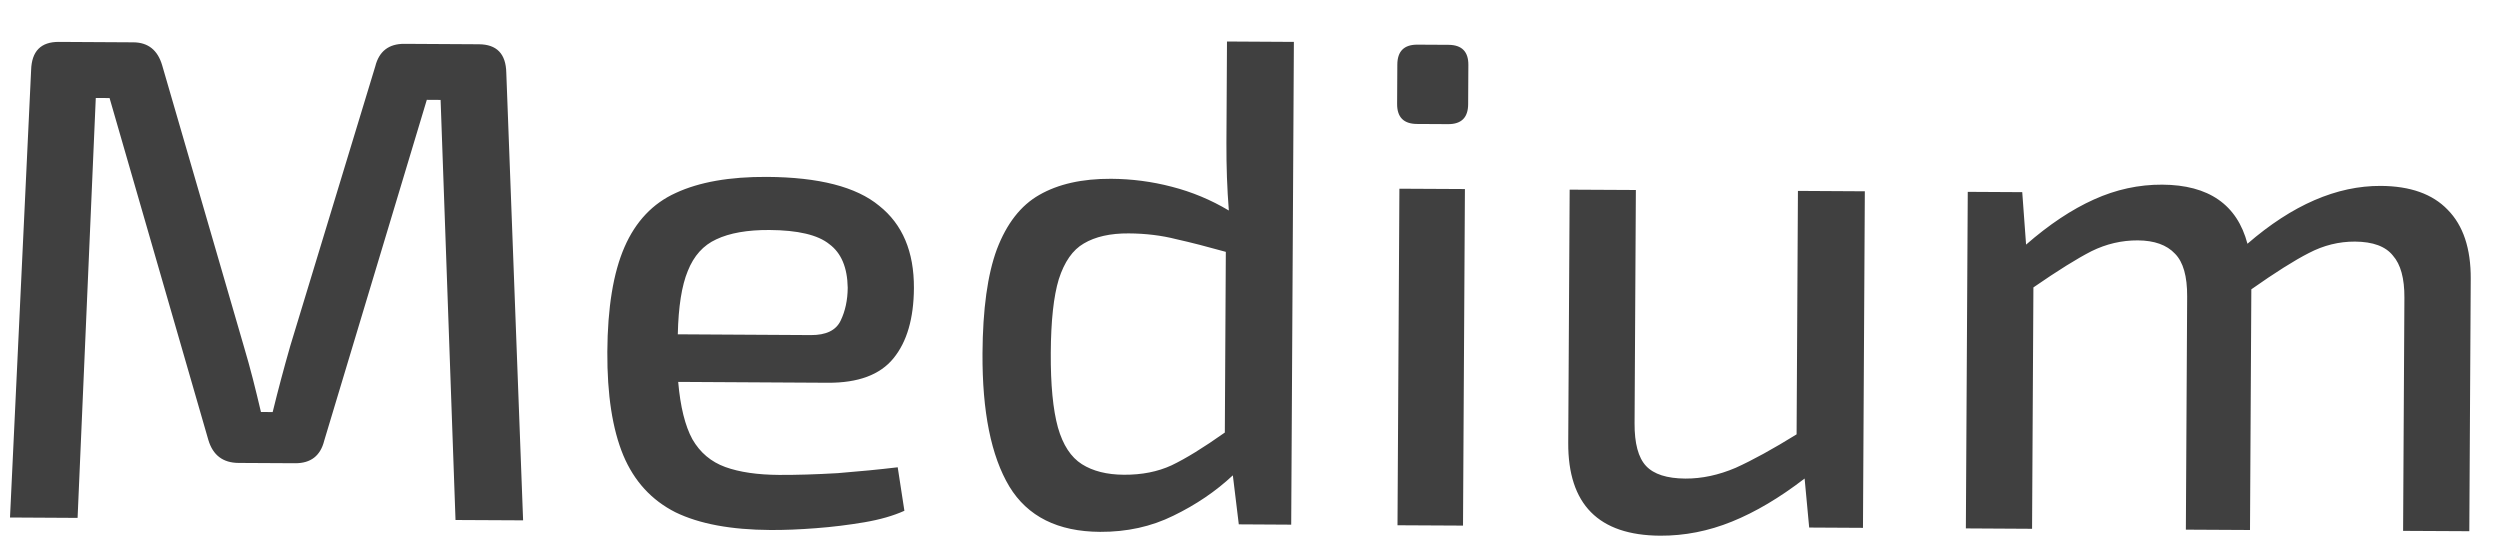 <?xml version="1.0" encoding="UTF-8"?> <svg xmlns="http://www.w3.org/2000/svg" width="58" height="13" viewBox="0 0 58 13" fill="none"> <path d="M11.109 1.027C11.525 1.029 11.737 1.249 11.746 1.686L12.136 12.072L10.568 12.064L10.222 2.318L9.902 2.316L7.522 10.223C7.435 10.574 7.21 10.749 6.847 10.747L5.535 10.74C5.172 10.738 4.939 10.56 4.834 10.208L2.542 2.275L2.222 2.273L1.8 12.015L0.232 12.006L0.722 1.625C0.735 1.187 0.949 0.97 1.365 0.972L3.093 0.982C3.435 0.984 3.658 1.161 3.762 1.514L5.662 8.052C5.735 8.298 5.803 8.544 5.866 8.789C5.929 9.035 5.991 9.291 6.054 9.558L6.326 9.56C6.391 9.294 6.457 9.038 6.522 8.793C6.587 8.548 6.658 8.292 6.734 8.026L8.706 1.541C8.794 1.19 9.019 1.015 9.381 1.017L11.109 1.027ZM17.793 4.104C18.998 4.111 19.866 4.334 20.397 4.774C20.939 5.204 21.207 5.84 21.203 6.683C21.199 7.387 21.041 7.93 20.729 8.312C20.418 8.695 19.91 8.884 19.206 8.88L15.734 8.86C15.784 9.437 15.894 9.88 16.063 10.19C16.242 10.501 16.497 10.715 16.827 10.835C17.157 10.954 17.573 11.015 18.074 11.018C18.48 11.02 18.933 11.006 19.435 10.977C19.936 10.937 20.4 10.892 20.827 10.841L20.982 11.85C20.725 11.966 20.415 12.055 20.052 12.117C19.689 12.178 19.316 12.225 18.931 12.254C18.547 12.284 18.195 12.298 17.875 12.296C16.958 12.291 16.223 12.154 15.669 11.884C15.116 11.604 14.713 11.164 14.461 10.565C14.208 9.956 14.085 9.155 14.09 8.163C14.096 7.139 14.228 6.329 14.488 5.733C14.747 5.138 15.144 4.718 15.679 4.476C16.224 4.223 16.929 4.099 17.793 4.104ZM17.85 5.336C17.338 5.333 16.927 5.406 16.617 5.553C16.317 5.69 16.097 5.934 15.957 6.286C15.816 6.626 15.739 7.116 15.725 7.756L18.812 7.774C19.164 7.776 19.394 7.665 19.502 7.441C19.61 7.218 19.665 6.962 19.667 6.674C19.659 6.205 19.516 5.868 19.24 5.664C18.975 5.449 18.511 5.34 17.85 5.336ZM25.777 4.148C26.257 4.151 26.726 4.212 27.184 4.332C27.652 4.452 28.094 4.636 28.509 4.884C28.489 4.628 28.474 4.371 28.465 4.115C28.456 3.859 28.452 3.593 28.453 3.315L28.466 0.963L30.018 0.972L29.956 12.172L28.74 12.165L28.602 11.028C28.206 11.399 27.745 11.711 27.221 11.965C26.708 12.218 26.142 12.342 25.523 12.339C24.542 12.334 23.84 11.983 23.417 11.287C22.994 10.581 22.786 9.55 22.794 8.196C22.8 7.172 22.911 6.367 23.128 5.782C23.355 5.186 23.683 4.766 24.11 4.523C24.549 4.27 25.105 4.145 25.777 4.148ZM24.378 8.189C24.374 8.925 24.429 9.501 24.544 9.918C24.66 10.324 24.845 10.607 25.1 10.769C25.355 10.93 25.68 11.012 26.074 11.014C26.49 11.017 26.859 10.944 27.18 10.796C27.511 10.638 27.923 10.384 28.416 10.035L28.439 5.843C28.013 5.724 27.63 5.625 27.289 5.549C26.948 5.462 26.58 5.417 26.186 5.415C25.759 5.412 25.412 5.49 25.144 5.649C24.887 5.797 24.694 6.073 24.564 6.478C24.444 6.872 24.382 7.442 24.378 8.189ZM33.605 1.04C33.914 1.042 34.068 1.197 34.066 1.507L34.061 2.419C34.059 2.728 33.904 2.882 33.594 2.88L32.874 2.876C32.565 2.874 32.411 2.719 32.413 2.409L32.418 1.497C32.42 1.188 32.575 1.034 32.885 1.036L33.605 1.04ZM33.986 4.386L33.942 12.194L32.422 12.186L32.466 4.378L33.986 4.386ZM37.952 4.408L37.922 9.816C37.919 10.286 38.008 10.617 38.188 10.81C38.369 11.003 38.672 11.1 39.099 11.103C39.483 11.105 39.873 11.022 40.268 10.853C40.664 10.674 41.135 10.415 41.681 10.077L41.712 4.429L43.264 4.438L43.221 12.246L41.973 12.239L41.867 11.102C41.288 11.547 40.727 11.88 40.181 12.101C39.636 12.322 39.081 12.431 38.516 12.428C37.086 12.42 36.376 11.701 36.383 10.272L36.416 4.4L37.952 4.408ZM46.916 4.458L47.005 5.675C47.541 5.208 48.065 4.859 48.579 4.628C49.092 4.396 49.621 4.281 50.165 4.284C51.242 4.29 51.901 4.747 52.141 5.655C53.181 4.755 54.213 4.307 55.236 4.313C55.919 4.317 56.435 4.501 56.785 4.865C57.146 5.23 57.325 5.764 57.321 6.468L57.288 12.324L55.752 12.316L55.782 6.908C55.785 6.46 55.696 6.134 55.516 5.93C55.346 5.716 55.053 5.608 54.637 5.605C54.264 5.603 53.906 5.692 53.564 5.871C53.232 6.04 52.788 6.32 52.231 6.712L52.2 12.296L50.712 12.288L50.742 6.88C50.745 6.41 50.651 6.079 50.46 5.886C50.269 5.682 49.981 5.579 49.597 5.577C49.224 5.575 48.866 5.659 48.524 5.827C48.192 5.996 47.743 6.276 47.175 6.668L47.144 12.268L45.608 12.259L45.652 4.451L46.916 4.458Z" fill="#404040"></path> </svg> 